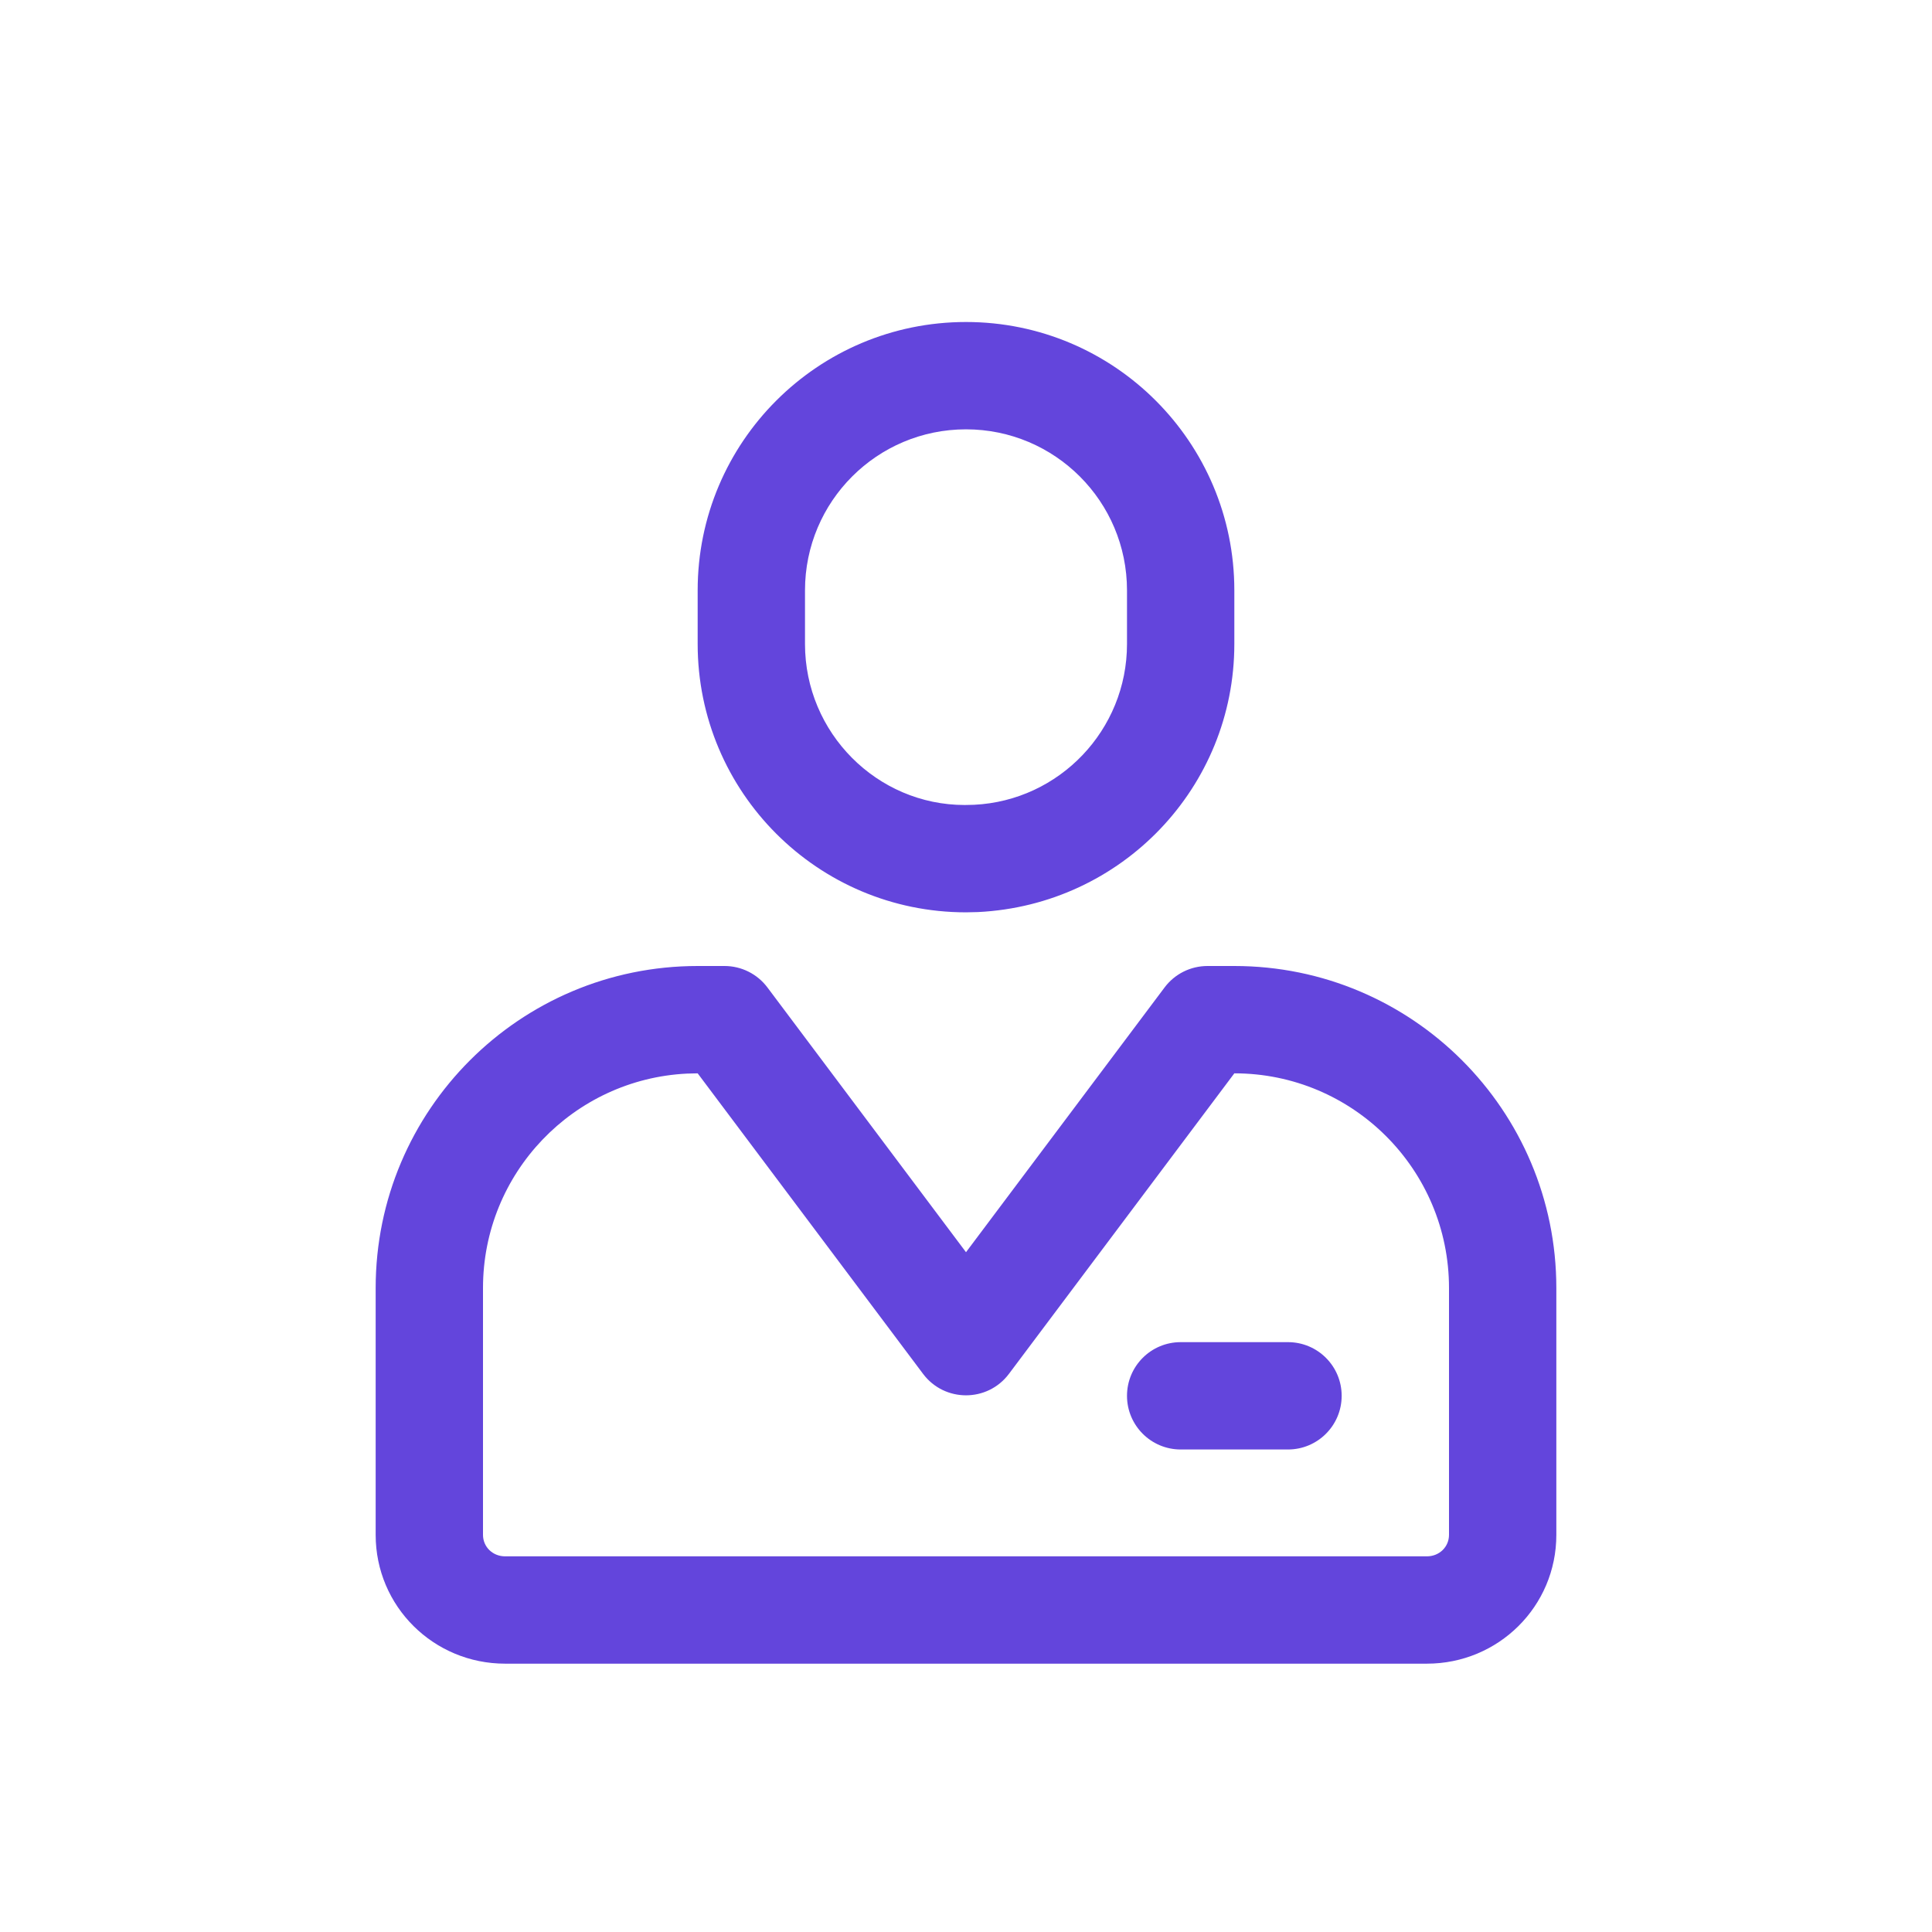 <?xml version="1.0" encoding="UTF-8"?> <svg xmlns="http://www.w3.org/2000/svg" width="36" height="36" viewBox="0 0 36 36" fill="none"> <path fill-rule="evenodd" clip-rule="evenodd" d="M23 11C23 8.239 20.761 6 18 6C15.239 6 13 8.239 13 11V12C13 14.761 15.239 17 18 17L18.224 16.995C20.904 16.863 23 14.668 23 12V11ZM15 11C15 9.343 16.343 8 18 8C19.657 8 21 9.343 21 11V12C21 13.601 19.742 14.918 18.151 14.996L17.976 15C16.343 15 15 13.657 15 12V11ZM22.5 18C22.185 18 21.889 18.148 21.7 18.4L18 23.333L14.3 18.4C14.111 18.148 13.815 18 13.5 18H13C9.686 18 7 20.686 7 24V28.6C7 29.933 8.08 31 9.412 31H26.588C27.92 31 29 29.933 29 28.6V24C29 20.686 26.314 18 23 18H22.5ZM9 24C9 21.858 10.684 20.109 12.8 20.005L13 20L17.2 25.6C17.6 26.133 18.4 26.133 18.8 25.6L23 20C25.209 20 27 21.791 27 24V28.6C27 28.823 26.821 29 26.588 29H9.412C9.179 29 9 28.823 9 28.6V24ZM25 26.009C25 26.561 24.552 27.009 24 27.009H22C21.448 27.009 21 26.561 21 26.009C21 25.456 21.448 25.009 22 25.009H24C24.552 25.009 25 25.456 25 26.009Z" fill="#6345DC"></path> </svg> 